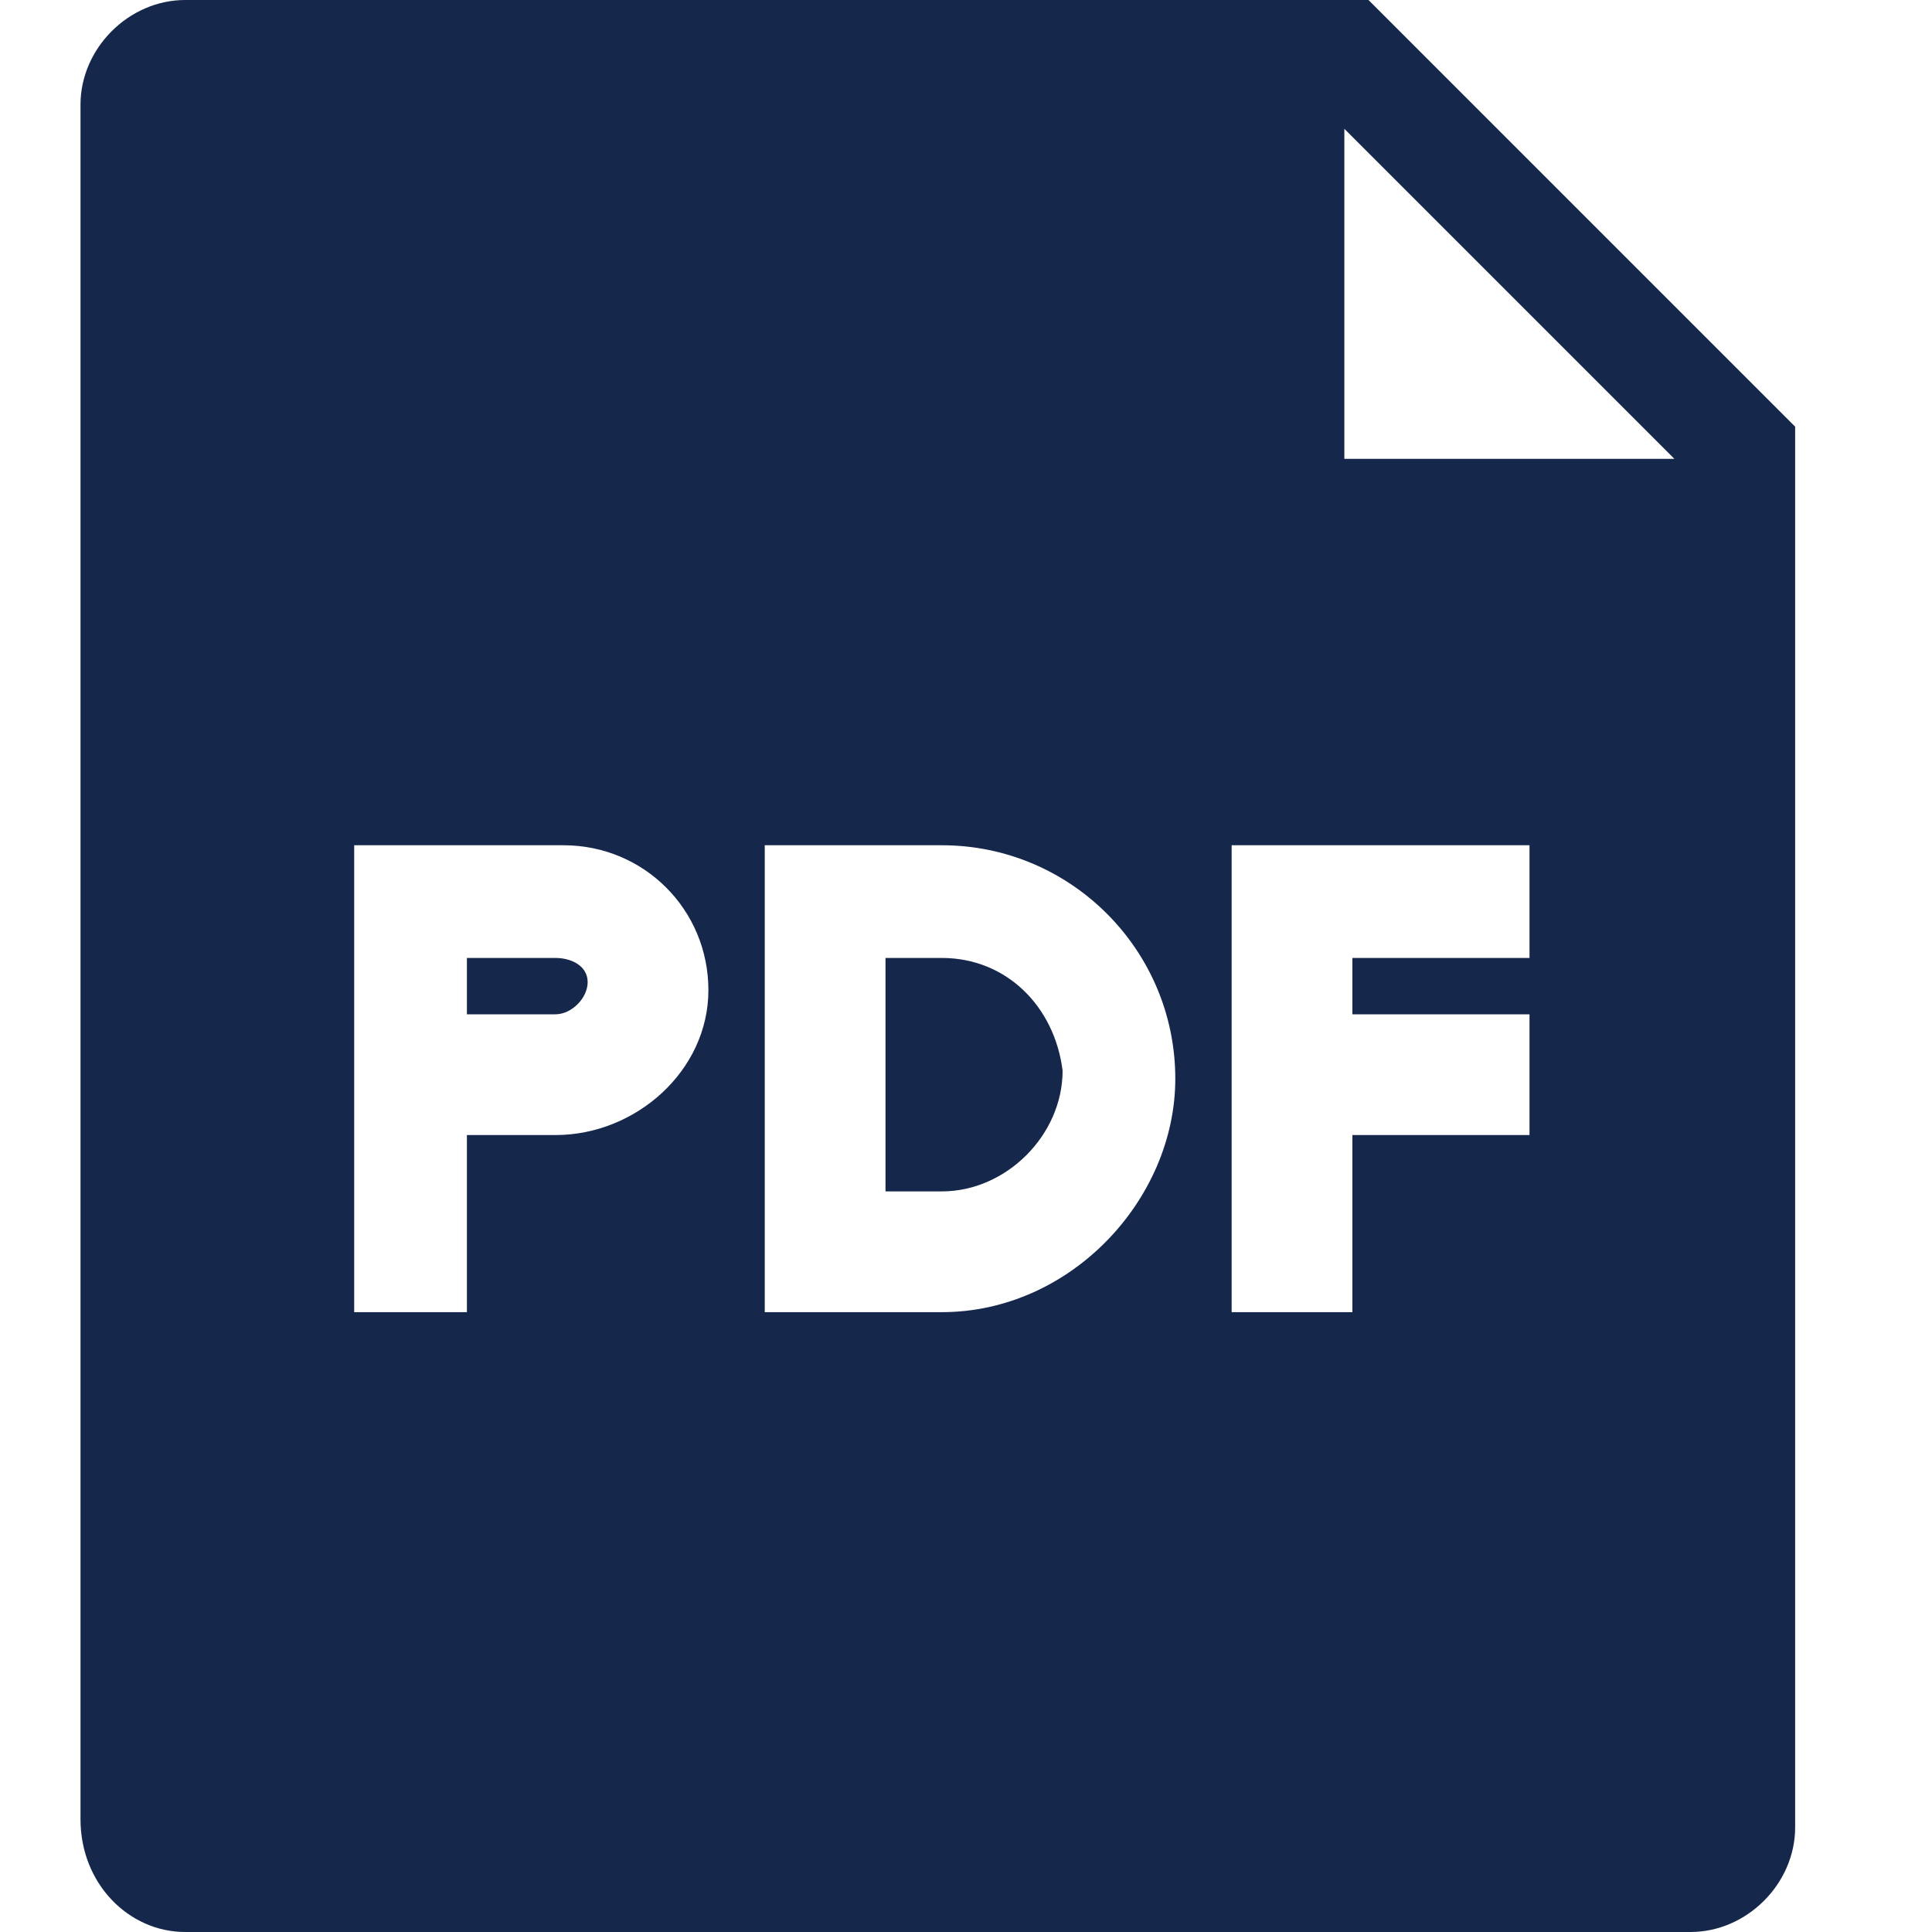 <?xml version="1.0" encoding="utf-8"?>
<!-- Generator: Adobe Illustrator 24.3.0, SVG Export Plug-In . SVG Version: 6.00 Build 0)  -->
<svg version="1.1" id="Layer_1" xmlns="http://www.w3.org/2000/svg" xmlns:xlink="http://www.w3.org/1999/xlink" x="0px" y="0px"
	 width="24px" height="24px" viewBox="0 0 24 24" style="enable-background:new 0 0 24 24;" xml:space="preserve">
<style type="text/css">
	.st0{fill-rule:evenodd;clip-rule:evenodd;fill:#15284C;}
</style>
<g>
	<path class="st0" d="M11.7,11.9h-0.7v2.9h0.7c0.8,0,1.5-0.7,1.5-1.5C13.1,12.5,12.5,11.9,11.7,11.9z"/>
	<path class="st0" d="M6.9,11.9H5.8v0.7h1.1c0.2,0,0.4-0.2,0.4-0.4C7.3,12,7.1,11.9,6.9,11.9z"/>
	<path class="st0" d="M17,0H2.3C1.6,0,1,0.6,1,1.3v21.3C1,23.4,1.6,24,2.3,24H21c0.7,0,1.3-0.6,1.3-1.3V5.3L17,0z M6.9,14.1H5.8v2.2
		H4.4v-5.8h2.6c1,0,1.8,0.8,1.8,1.8S7.9,14.1,6.9,14.1z M11.7,16.3H9.5v-5.8h2.2c1.6,0,2.9,1.3,2.9,2.9
		C14.6,14.9,13.3,16.3,11.7,16.3z M19,11.9h-2.2v0.7H19v1.5h-2.2v2.2h-1.5v-5.8H19V11.9z M16.7,5.7V1.6l4.1,4.1H16.7z"/>
</g>
</svg>
